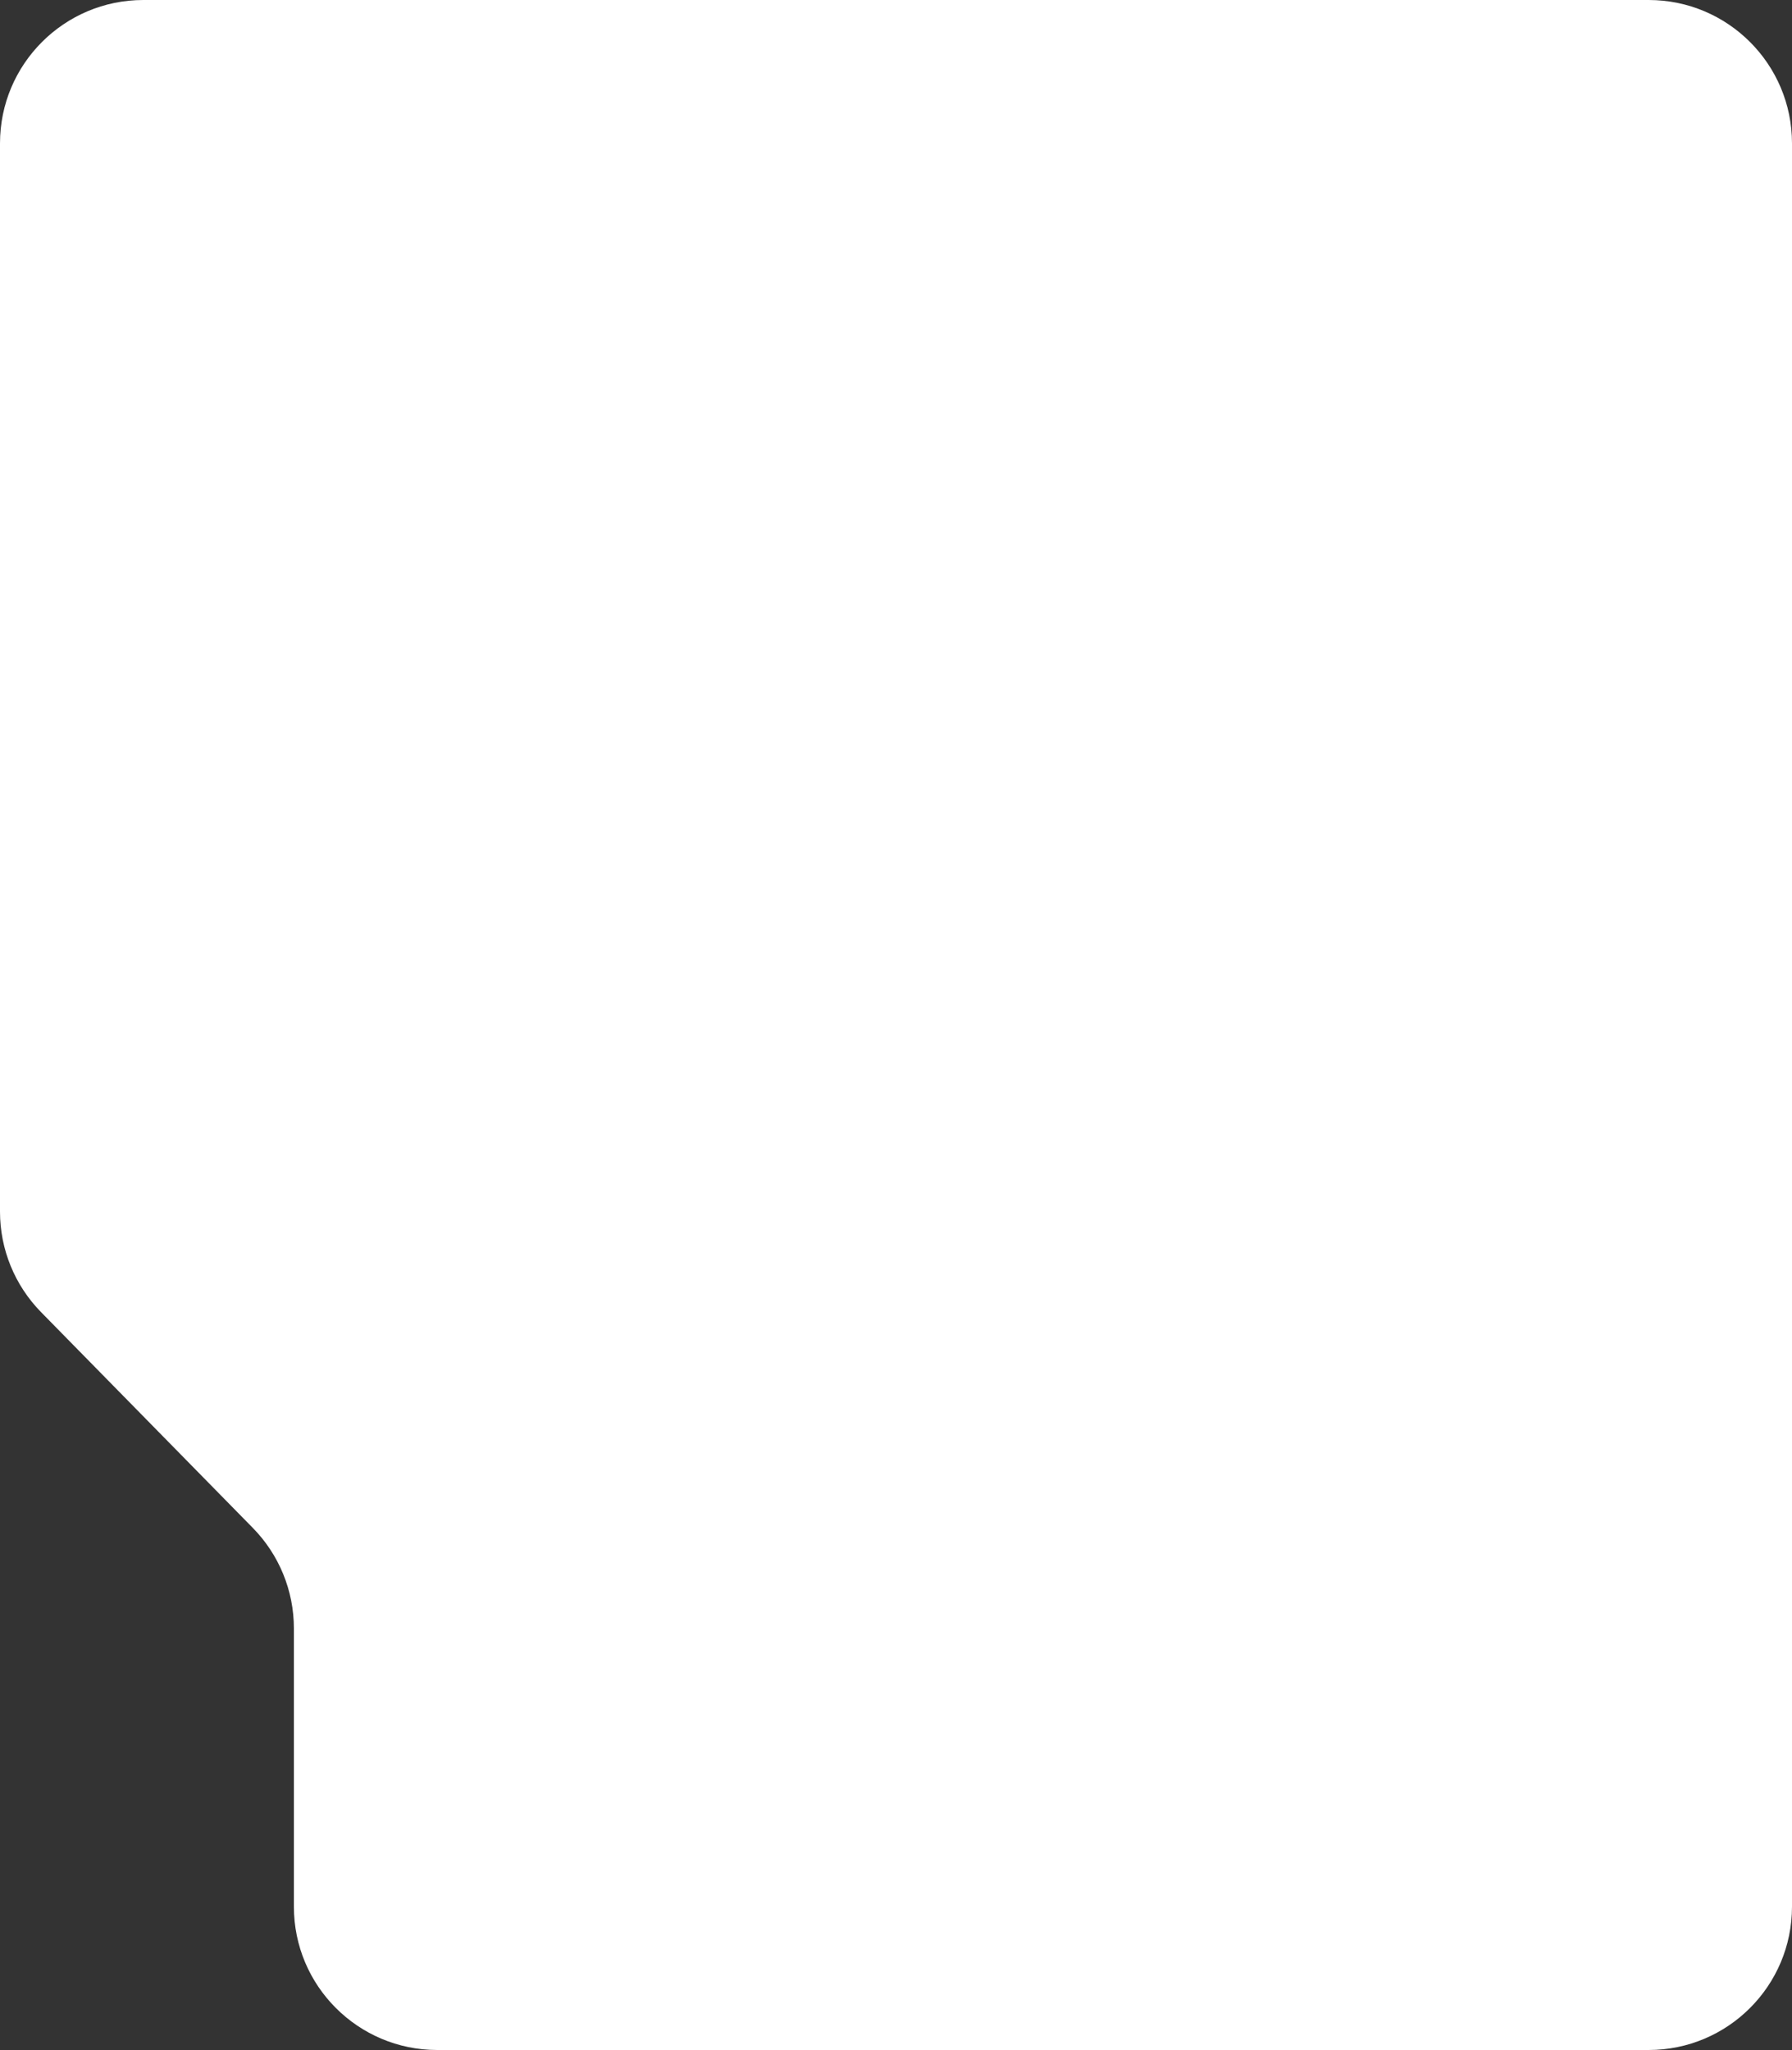 <?xml version="1.0" encoding="UTF-8"?> <svg xmlns="http://www.w3.org/2000/svg" width="125" height="143" viewBox="0 0 125 143" fill="none"><rect x="0" y="0" width="125" height="143" fill="#333333" stroke="none"/> <path d="M125 133C125 138.523 120.523 143 115 143L30.5 143C24.977 143 20.5 138.523 20.5 133V113.587C20.5 110.968 19.472 108.453 17.637 106.583L2.863 91.529C1.028 89.659 0 87.144 0 84.524L0 10C0 4.477 4.477 1.52588e-05 10 1.52588e-05L115 1.52588e-05C120.523 1.52588e-05 125 4.477 125 10L125 16.5L125 107.5V133Z" fill="white"></path> </svg> 